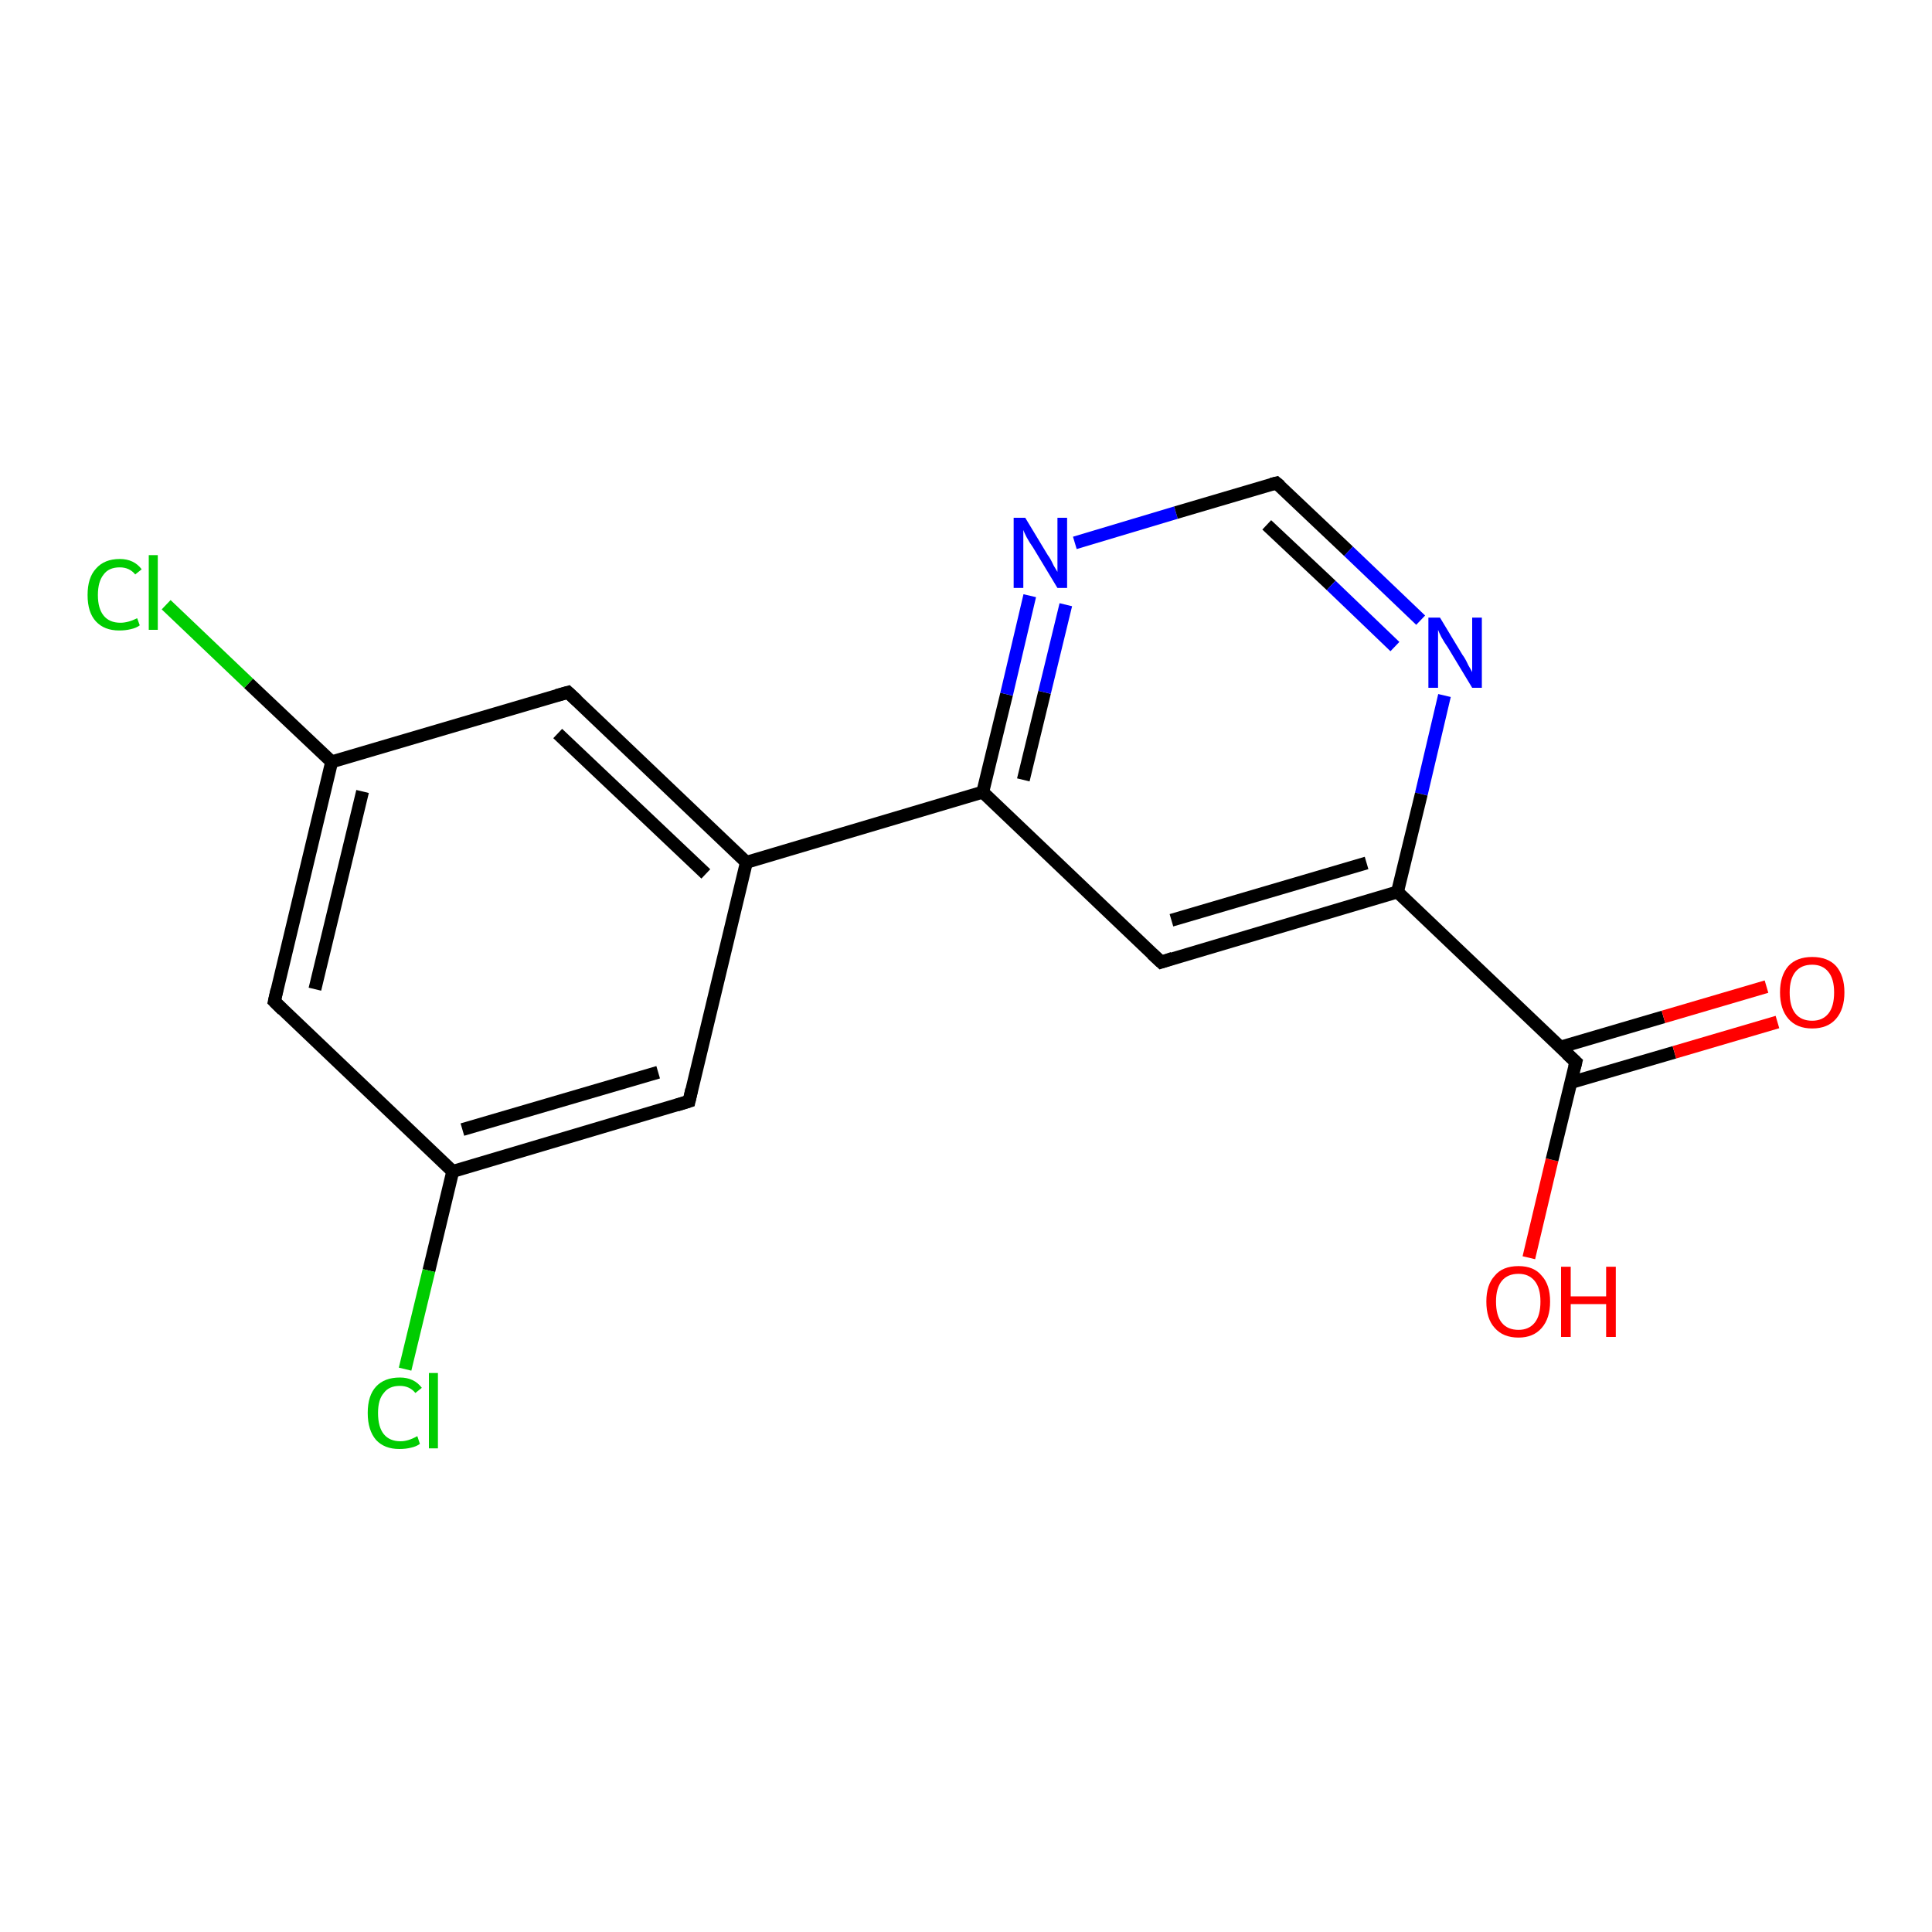 <?xml version='1.0' encoding='iso-8859-1'?>
<svg version='1.1' baseProfile='full'
              xmlns='http://www.w3.org/2000/svg'
                      xmlns:rdkit='http://www.rdkit.org/xml'
                      xmlns:xlink='http://www.w3.org/1999/xlink'
                  xml:space='preserve'
width='300px' height='300px' viewBox='0 0 300 300'>
<!-- END OF HEADER -->
<rect style='opacity:1.0;fill:#FFFFFF;stroke:none' width='300.0' height='300.0' x='0.0' y='0.0'> </rect>
<path class='bond-0 atom-0 atom-1' d='M 237.4,195.3 L 241.0,180.1' style='fill:none;fill-rule:evenodd;stroke:#FF0000;stroke-width:2.0px;stroke-linecap:butt;stroke-linejoin:miter;stroke-opacity:1' />
<path class='bond-0 atom-0 atom-1' d='M 241.0,180.1 L 244.7,164.9' style='fill:none;fill-rule:evenodd;stroke:#000000;stroke-width:2.0px;stroke-linecap:butt;stroke-linejoin:miter;stroke-opacity:1' />
<path class='bond-1 atom-1 atom-2' d='M 243.9,168.1 L 260.0,163.4' style='fill:none;fill-rule:evenodd;stroke:#000000;stroke-width:2.0px;stroke-linecap:butt;stroke-linejoin:miter;stroke-opacity:1' />
<path class='bond-1 atom-1 atom-2' d='M 260.0,163.4 L 276.0,158.7' style='fill:none;fill-rule:evenodd;stroke:#FF0000;stroke-width:2.0px;stroke-linecap:butt;stroke-linejoin:miter;stroke-opacity:1' />
<path class='bond-1 atom-1 atom-2' d='M 242.3,162.6 L 258.3,157.9' style='fill:none;fill-rule:evenodd;stroke:#000000;stroke-width:2.0px;stroke-linecap:butt;stroke-linejoin:miter;stroke-opacity:1' />
<path class='bond-1 atom-1 atom-2' d='M 258.3,157.9 L 274.3,153.2' style='fill:none;fill-rule:evenodd;stroke:#FF0000;stroke-width:2.0px;stroke-linecap:butt;stroke-linejoin:miter;stroke-opacity:1' />
<path class='bond-2 atom-1 atom-3' d='M 244.7,164.9 L 217.0,138.5' style='fill:none;fill-rule:evenodd;stroke:#000000;stroke-width:2.0px;stroke-linecap:butt;stroke-linejoin:miter;stroke-opacity:1' />
<path class='bond-3 atom-3 atom-4' d='M 217.0,138.5 L 180.3,149.4' style='fill:none;fill-rule:evenodd;stroke:#000000;stroke-width:2.0px;stroke-linecap:butt;stroke-linejoin:miter;stroke-opacity:1' />
<path class='bond-3 atom-3 atom-4' d='M 212.2,134.0 L 181.9,142.9' style='fill:none;fill-rule:evenodd;stroke:#000000;stroke-width:2.0px;stroke-linecap:butt;stroke-linejoin:miter;stroke-opacity:1' />
<path class='bond-4 atom-4 atom-5' d='M 180.3,149.4 L 152.6,123.0' style='fill:none;fill-rule:evenodd;stroke:#000000;stroke-width:2.0px;stroke-linecap:butt;stroke-linejoin:miter;stroke-opacity:1' />
<path class='bond-5 atom-5 atom-6' d='M 152.6,123.0 L 156.3,107.8' style='fill:none;fill-rule:evenodd;stroke:#000000;stroke-width:2.0px;stroke-linecap:butt;stroke-linejoin:miter;stroke-opacity:1' />
<path class='bond-5 atom-5 atom-6' d='M 156.3,107.8 L 159.9,92.5' style='fill:none;fill-rule:evenodd;stroke:#0000FF;stroke-width:2.0px;stroke-linecap:butt;stroke-linejoin:miter;stroke-opacity:1' />
<path class='bond-5 atom-5 atom-6' d='M 158.9,121.1 L 162.2,107.5' style='fill:none;fill-rule:evenodd;stroke:#000000;stroke-width:2.0px;stroke-linecap:butt;stroke-linejoin:miter;stroke-opacity:1' />
<path class='bond-5 atom-5 atom-6' d='M 162.2,107.5 L 165.5,93.9' style='fill:none;fill-rule:evenodd;stroke:#0000FF;stroke-width:2.0px;stroke-linecap:butt;stroke-linejoin:miter;stroke-opacity:1' />
<path class='bond-6 atom-6 atom-7' d='M 166.9,84.3 L 182.6,79.6' style='fill:none;fill-rule:evenodd;stroke:#0000FF;stroke-width:2.0px;stroke-linecap:butt;stroke-linejoin:miter;stroke-opacity:1' />
<path class='bond-6 atom-6 atom-7' d='M 182.6,79.6 L 198.2,75.0' style='fill:none;fill-rule:evenodd;stroke:#000000;stroke-width:2.0px;stroke-linecap:butt;stroke-linejoin:miter;stroke-opacity:1' />
<path class='bond-7 atom-7 atom-8' d='M 198.2,75.0 L 209.4,85.6' style='fill:none;fill-rule:evenodd;stroke:#000000;stroke-width:2.0px;stroke-linecap:butt;stroke-linejoin:miter;stroke-opacity:1' />
<path class='bond-7 atom-7 atom-8' d='M 209.4,85.6 L 220.6,96.3' style='fill:none;fill-rule:evenodd;stroke:#0000FF;stroke-width:2.0px;stroke-linecap:butt;stroke-linejoin:miter;stroke-opacity:1' />
<path class='bond-7 atom-7 atom-8' d='M 196.7,81.5 L 206.7,90.9' style='fill:none;fill-rule:evenodd;stroke:#000000;stroke-width:2.0px;stroke-linecap:butt;stroke-linejoin:miter;stroke-opacity:1' />
<path class='bond-7 atom-7 atom-8' d='M 206.7,90.9 L 216.6,100.4' style='fill:none;fill-rule:evenodd;stroke:#0000FF;stroke-width:2.0px;stroke-linecap:butt;stroke-linejoin:miter;stroke-opacity:1' />
<path class='bond-8 atom-5 atom-9' d='M 152.6,123.0 L 115.9,133.9' style='fill:none;fill-rule:evenodd;stroke:#000000;stroke-width:2.0px;stroke-linecap:butt;stroke-linejoin:miter;stroke-opacity:1' />
<path class='bond-9 atom-9 atom-10' d='M 115.9,133.9 L 88.2,107.5' style='fill:none;fill-rule:evenodd;stroke:#000000;stroke-width:2.0px;stroke-linecap:butt;stroke-linejoin:miter;stroke-opacity:1' />
<path class='bond-9 atom-9 atom-10' d='M 109.6,135.7 L 86.6,113.9' style='fill:none;fill-rule:evenodd;stroke:#000000;stroke-width:2.0px;stroke-linecap:butt;stroke-linejoin:miter;stroke-opacity:1' />
<path class='bond-10 atom-10 atom-11' d='M 88.2,107.5 L 51.5,118.3' style='fill:none;fill-rule:evenodd;stroke:#000000;stroke-width:2.0px;stroke-linecap:butt;stroke-linejoin:miter;stroke-opacity:1' />
<path class='bond-11 atom-11 atom-12' d='M 51.5,118.3 L 38.6,106.1' style='fill:none;fill-rule:evenodd;stroke:#000000;stroke-width:2.0px;stroke-linecap:butt;stroke-linejoin:miter;stroke-opacity:1' />
<path class='bond-11 atom-11 atom-12' d='M 38.6,106.1 L 25.8,93.9' style='fill:none;fill-rule:evenodd;stroke:#00CC00;stroke-width:2.0px;stroke-linecap:butt;stroke-linejoin:miter;stroke-opacity:1' />
<path class='bond-12 atom-11 atom-13' d='M 51.5,118.3 L 42.6,155.5' style='fill:none;fill-rule:evenodd;stroke:#000000;stroke-width:2.0px;stroke-linecap:butt;stroke-linejoin:miter;stroke-opacity:1' />
<path class='bond-12 atom-11 atom-13' d='M 56.3,122.9 L 48.9,153.6' style='fill:none;fill-rule:evenodd;stroke:#000000;stroke-width:2.0px;stroke-linecap:butt;stroke-linejoin:miter;stroke-opacity:1' />
<path class='bond-13 atom-13 atom-14' d='M 42.6,155.5 L 70.3,181.9' style='fill:none;fill-rule:evenodd;stroke:#000000;stroke-width:2.0px;stroke-linecap:butt;stroke-linejoin:miter;stroke-opacity:1' />
<path class='bond-14 atom-14 atom-15' d='M 70.3,181.9 L 66.6,197.3' style='fill:none;fill-rule:evenodd;stroke:#000000;stroke-width:2.0px;stroke-linecap:butt;stroke-linejoin:miter;stroke-opacity:1' />
<path class='bond-14 atom-14 atom-15' d='M 66.6,197.3 L 62.9,212.6' style='fill:none;fill-rule:evenodd;stroke:#00CC00;stroke-width:2.0px;stroke-linecap:butt;stroke-linejoin:miter;stroke-opacity:1' />
<path class='bond-15 atom-14 atom-16' d='M 70.3,181.9 L 107.0,171.0' style='fill:none;fill-rule:evenodd;stroke:#000000;stroke-width:2.0px;stroke-linecap:butt;stroke-linejoin:miter;stroke-opacity:1' />
<path class='bond-15 atom-14 atom-16' d='M 71.8,175.4 L 102.2,166.5' style='fill:none;fill-rule:evenodd;stroke:#000000;stroke-width:2.0px;stroke-linecap:butt;stroke-linejoin:miter;stroke-opacity:1' />
<path class='bond-16 atom-8 atom-3' d='M 224.3,108.0 L 220.7,123.3' style='fill:none;fill-rule:evenodd;stroke:#0000FF;stroke-width:2.0px;stroke-linecap:butt;stroke-linejoin:miter;stroke-opacity:1' />
<path class='bond-16 atom-8 atom-3' d='M 220.7,123.3 L 217.0,138.5' style='fill:none;fill-rule:evenodd;stroke:#000000;stroke-width:2.0px;stroke-linecap:butt;stroke-linejoin:miter;stroke-opacity:1' />
<path class='bond-17 atom-16 atom-9' d='M 107.0,171.0 L 115.9,133.9' style='fill:none;fill-rule:evenodd;stroke:#000000;stroke-width:2.0px;stroke-linecap:butt;stroke-linejoin:miter;stroke-opacity:1' />
<path d='M 244.5,165.7 L 244.7,164.9 L 243.3,163.6' style='fill:none;stroke:#000000;stroke-width:2.0px;stroke-linecap:butt;stroke-linejoin:miter;stroke-opacity:1;' />
<path d='M 182.1,148.8 L 180.3,149.4 L 178.9,148.1' style='fill:none;stroke:#000000;stroke-width:2.0px;stroke-linecap:butt;stroke-linejoin:miter;stroke-opacity:1;' />
<path d='M 197.4,75.2 L 198.2,75.0 L 198.8,75.5' style='fill:none;stroke:#000000;stroke-width:2.0px;stroke-linecap:butt;stroke-linejoin:miter;stroke-opacity:1;' />
<path d='M 89.6,108.8 L 88.2,107.5 L 86.4,108.0' style='fill:none;stroke:#000000;stroke-width:2.0px;stroke-linecap:butt;stroke-linejoin:miter;stroke-opacity:1;' />
<path d='M 43.0,153.7 L 42.6,155.5 L 43.9,156.8' style='fill:none;stroke:#000000;stroke-width:2.0px;stroke-linecap:butt;stroke-linejoin:miter;stroke-opacity:1;' />
<path d='M 105.1,171.6 L 107.0,171.0 L 107.4,169.2' style='fill:none;stroke:#000000;stroke-width:2.0px;stroke-linecap:butt;stroke-linejoin:miter;stroke-opacity:1;' />
<path class='atom-0' d='M 230.8 202.1
Q 230.8 199.5, 232.1 198.1
Q 233.3 196.6, 235.8 196.6
Q 238.2 196.6, 239.4 198.1
Q 240.7 199.5, 240.7 202.1
Q 240.7 204.7, 239.4 206.2
Q 238.1 207.7, 235.8 207.7
Q 233.4 207.7, 232.1 206.2
Q 230.8 204.8, 230.8 202.1
M 235.8 206.5
Q 237.4 206.5, 238.3 205.4
Q 239.2 204.3, 239.2 202.1
Q 239.2 200.0, 238.3 198.9
Q 237.4 197.8, 235.8 197.8
Q 234.1 197.8, 233.2 198.9
Q 232.3 200.0, 232.3 202.1
Q 232.3 204.3, 233.2 205.4
Q 234.1 206.5, 235.8 206.5
' fill='#FF0000'/>
<path class='atom-0' d='M 242.4 196.7
L 243.9 196.7
L 243.9 201.3
L 249.4 201.3
L 249.4 196.7
L 250.9 196.7
L 250.9 207.6
L 249.4 207.6
L 249.4 202.5
L 243.9 202.5
L 243.9 207.6
L 242.4 207.6
L 242.4 196.7
' fill='#FF0000'/>
<path class='atom-2' d='M 276.4 154.1
Q 276.4 151.5, 277.7 150.0
Q 279.0 148.6, 281.4 148.6
Q 283.8 148.6, 285.1 150.0
Q 286.4 151.5, 286.4 154.1
Q 286.4 156.7, 285.1 158.2
Q 283.8 159.7, 281.4 159.7
Q 279.0 159.7, 277.7 158.2
Q 276.4 156.7, 276.4 154.1
M 281.4 158.5
Q 283.0 158.5, 283.9 157.4
Q 284.8 156.3, 284.8 154.1
Q 284.8 152.0, 283.9 150.9
Q 283.0 149.8, 281.4 149.8
Q 279.7 149.8, 278.8 150.9
Q 277.9 152.0, 277.9 154.1
Q 277.9 156.3, 278.8 157.4
Q 279.7 158.5, 281.4 158.5
' fill='#FF0000'/>
<path class='atom-6' d='M 159.2 80.4
L 162.7 86.2
Q 163.1 86.7, 163.6 87.8
Q 164.2 88.8, 164.2 88.8
L 164.2 80.4
L 165.7 80.4
L 165.7 91.3
L 164.2 91.3
L 160.4 85.0
Q 159.9 84.3, 159.4 83.4
Q 159.0 82.6, 158.9 82.3
L 158.9 91.3
L 157.4 91.3
L 157.4 80.4
L 159.2 80.4
' fill='#0000FF'/>
<path class='atom-8' d='M 223.6 95.9
L 227.1 101.7
Q 227.5 102.2, 228.0 103.3
Q 228.6 104.3, 228.6 104.4
L 228.6 95.9
L 230.1 95.9
L 230.1 106.8
L 228.6 106.8
L 224.8 100.5
Q 224.3 99.8, 223.8 98.9
Q 223.4 98.1, 223.3 97.8
L 223.3 106.8
L 221.8 106.8
L 221.8 95.9
L 223.6 95.9
' fill='#0000FF'/>
<path class='atom-12' d='M 13.6 92.4
Q 13.6 89.7, 14.9 88.3
Q 16.2 86.8, 18.6 86.8
Q 20.8 86.8, 22.0 88.4
L 21.0 89.2
Q 20.1 88.1, 18.6 88.1
Q 16.9 88.1, 16.1 89.2
Q 15.2 90.3, 15.2 92.4
Q 15.2 94.5, 16.1 95.6
Q 17.0 96.7, 18.7 96.7
Q 19.9 96.7, 21.3 96.0
L 21.7 97.1
Q 21.2 97.5, 20.3 97.7
Q 19.5 97.9, 18.5 97.9
Q 16.2 97.9, 14.9 96.5
Q 13.6 95.1, 13.6 92.4
' fill='#00CC00'/>
<path class='atom-12' d='M 23.1 86.2
L 24.5 86.2
L 24.5 97.8
L 23.1 97.8
L 23.1 86.2
' fill='#00CC00'/>
<path class='atom-15' d='M 57.1 219.4
Q 57.1 216.7, 58.4 215.3
Q 59.7 213.9, 62.1 213.9
Q 64.3 213.9, 65.5 215.5
L 64.5 216.3
Q 63.6 215.2, 62.1 215.2
Q 60.4 215.2, 59.6 216.3
Q 58.7 217.3, 58.7 219.4
Q 58.7 221.6, 59.6 222.7
Q 60.5 223.8, 62.2 223.8
Q 63.4 223.8, 64.8 223.0
L 65.2 224.2
Q 64.7 224.6, 63.8 224.8
Q 63.0 225.0, 62.0 225.0
Q 59.7 225.0, 58.4 223.6
Q 57.1 222.1, 57.1 219.4
' fill='#00CC00'/>
<path class='atom-15' d='M 66.6 213.2
L 68.0 213.2
L 68.0 224.9
L 66.6 224.9
L 66.6 213.2
' fill='#00CC00'/>
</svg>
